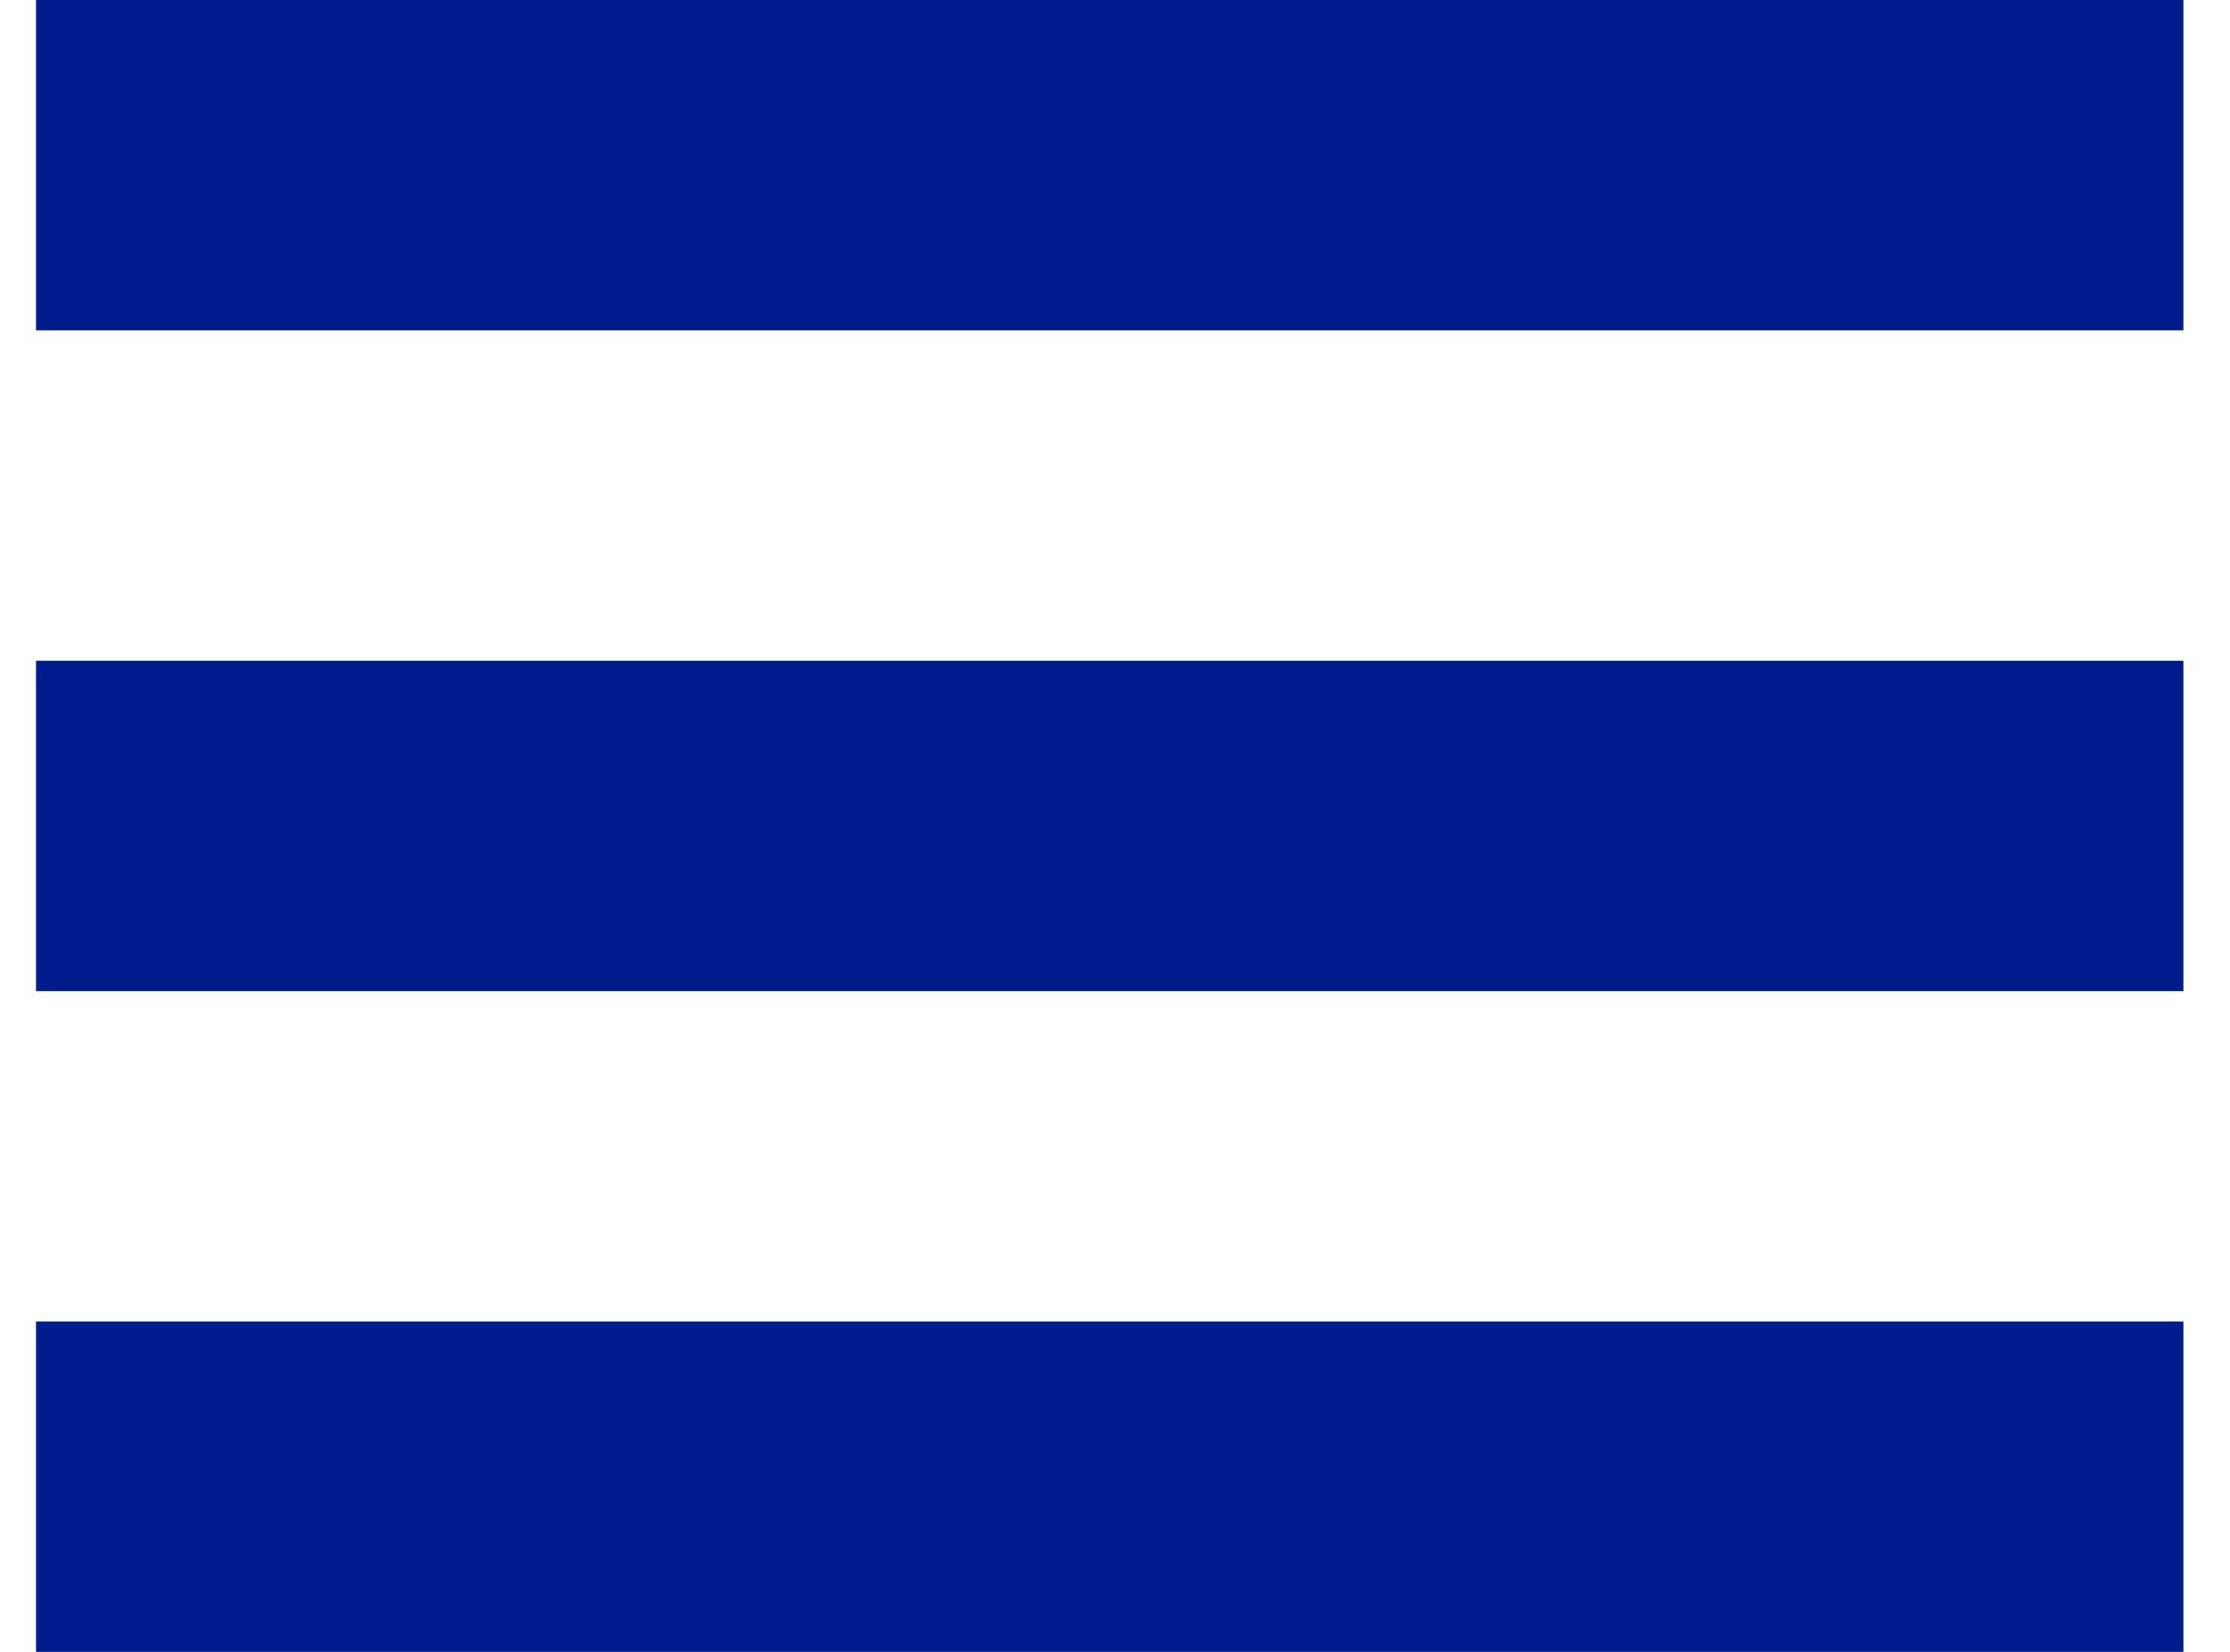 <svg width="27" height="20" viewBox="0 0 27 20" fill="none" xmlns="http://www.w3.org/2000/svg">
<rect x="0.436" width="26" height="4" fill="#001B8B"/>
<rect x="0.436" y="8" width="26" height="4" fill="#001B8B"/>
<rect x="0.436" y="16" width="26" height="4" fill="#001B8B"/>
</svg>
